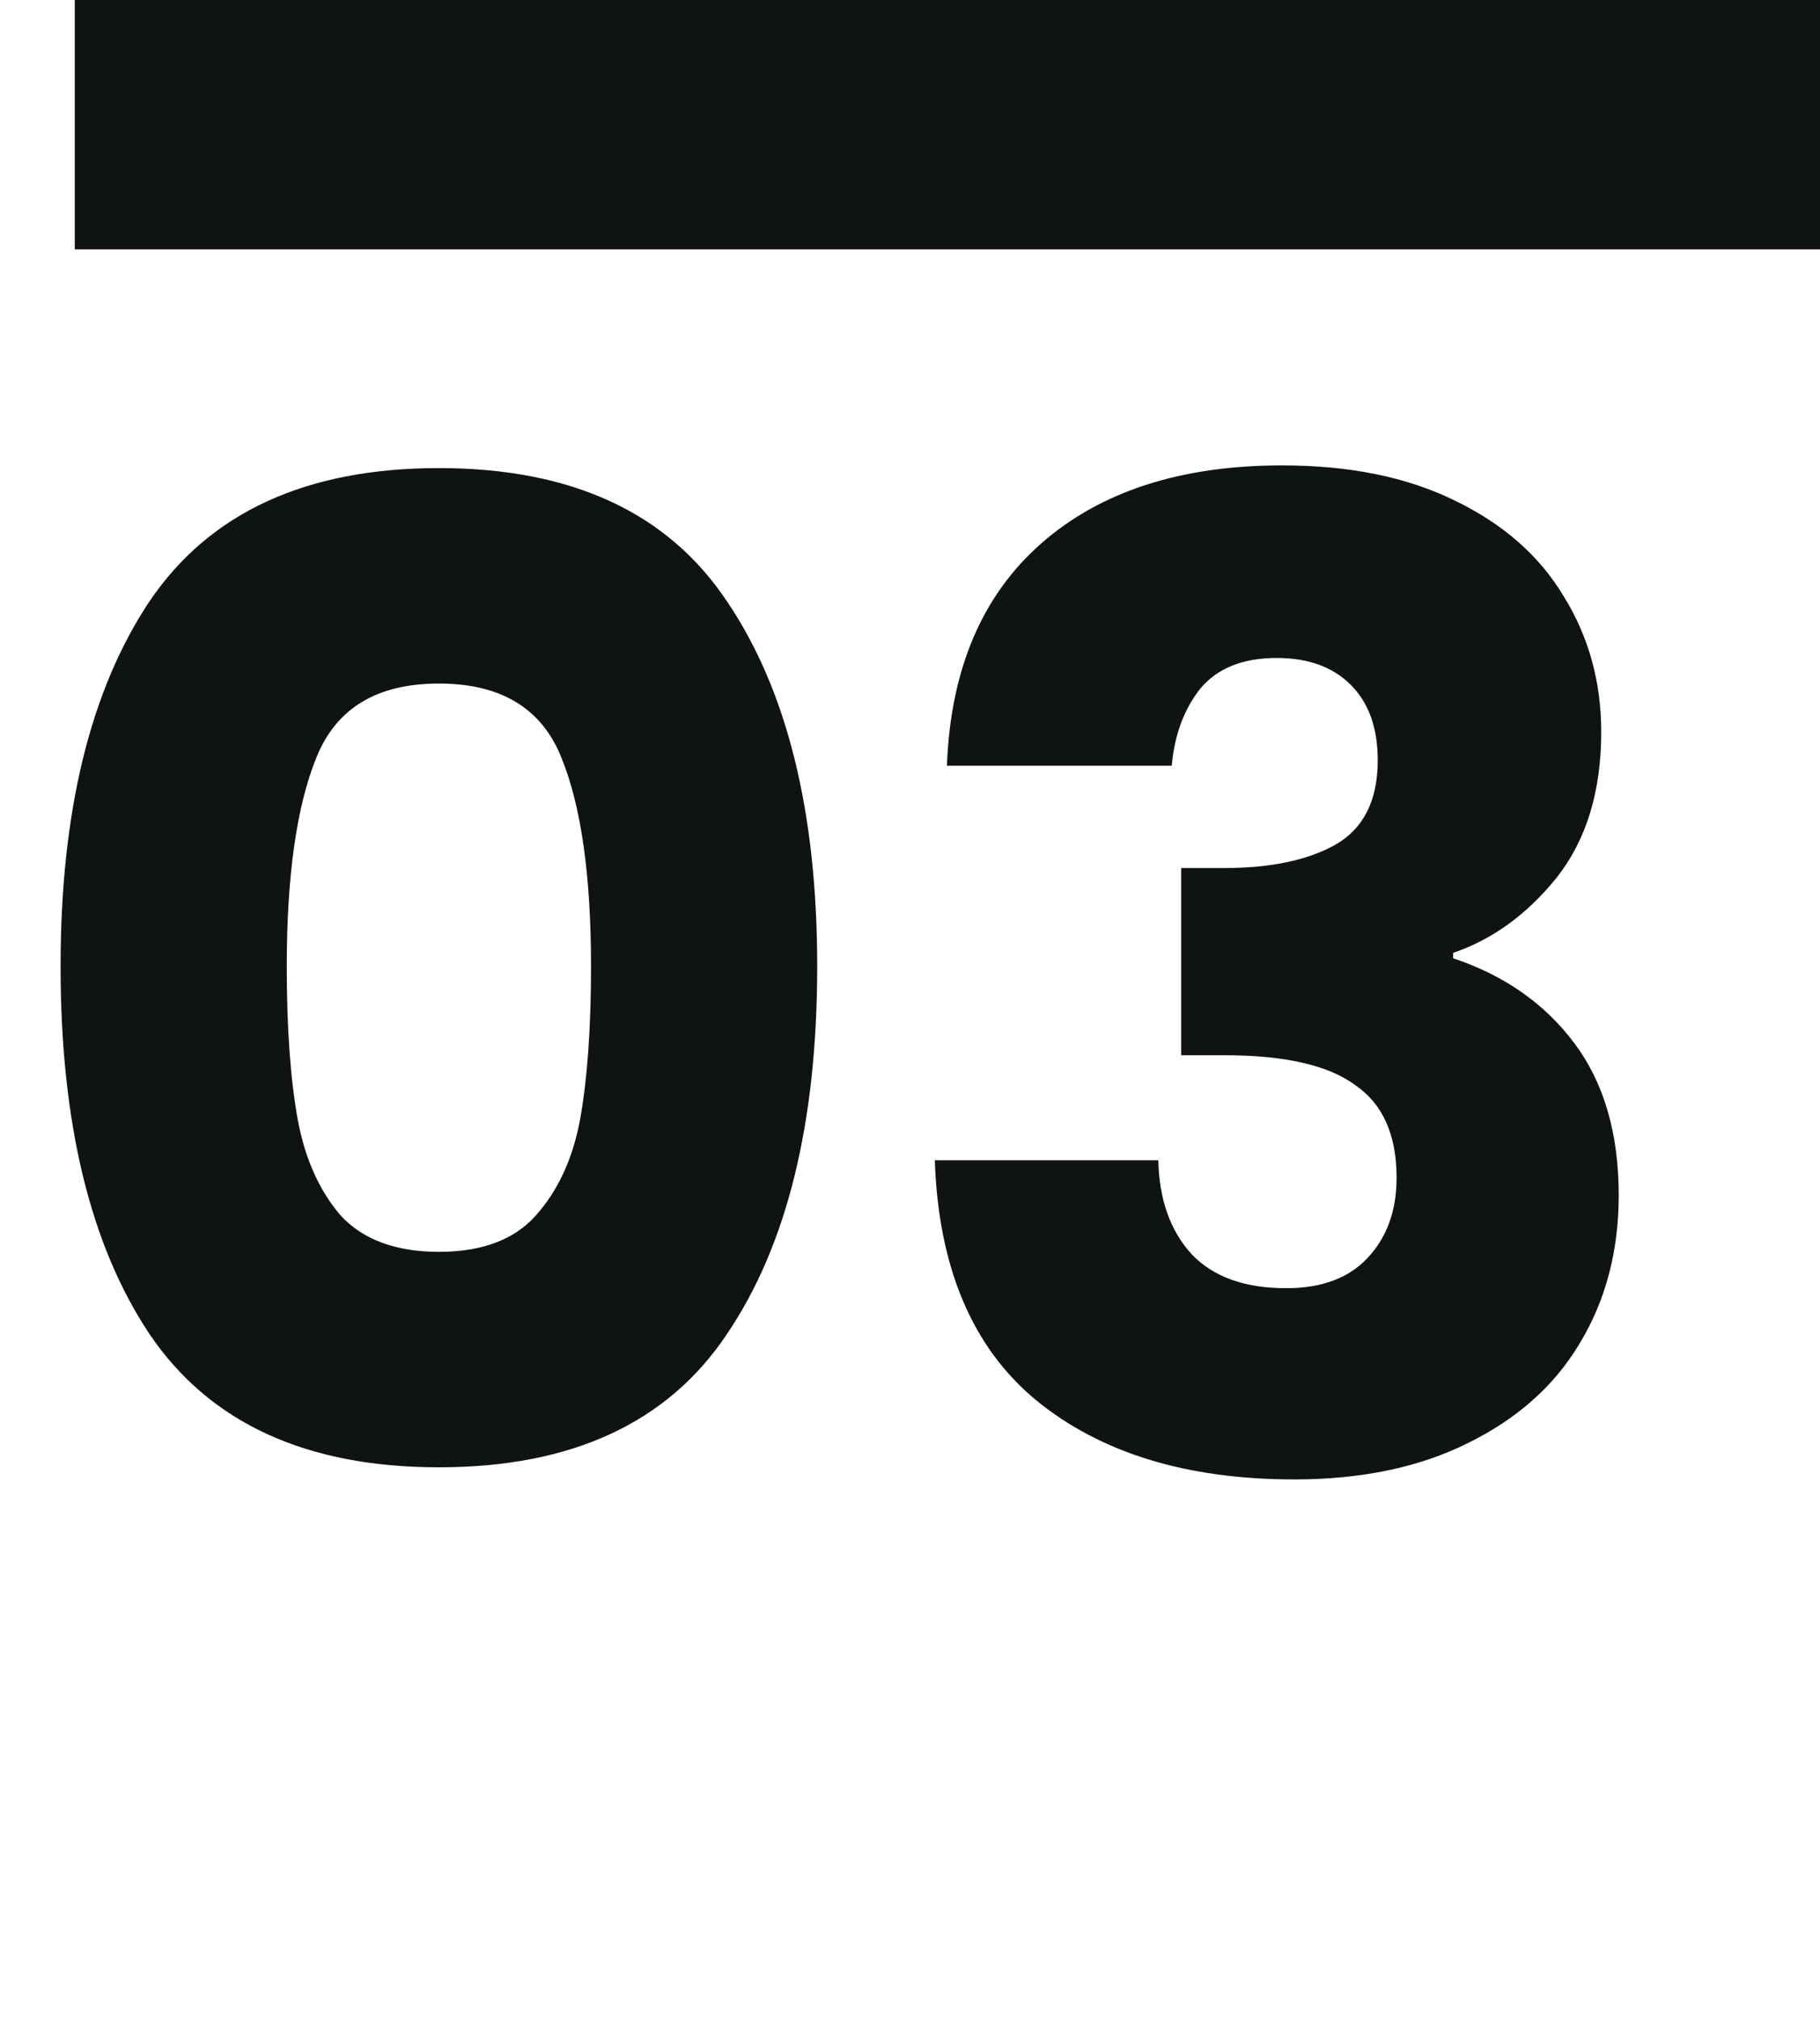 <svg width="73" height="81" viewBox="0 0 73 81" fill="none" xmlns="http://www.w3.org/2000/svg">
<path d="M2.43 38.75C2.43 32.558 3.618 27.68 5.994 24.116C8.406 20.552 12.276 18.77 17.604 18.77C22.932 18.77 26.784 20.552 29.16 24.116C31.572 27.68 32.778 32.558 32.778 38.75C32.778 45.014 31.572 49.928 29.16 53.492C26.784 57.056 22.932 58.838 17.604 58.838C12.276 58.838 8.406 57.056 5.994 53.492C3.618 49.928 2.43 45.014 2.43 38.75ZM23.706 38.75C23.706 35.114 23.31 32.324 22.518 30.38C21.726 28.4 20.088 27.41 17.604 27.41C15.12 27.41 13.482 28.4 12.69 30.38C11.898 32.324 11.502 35.114 11.502 38.75C11.502 41.198 11.646 43.232 11.934 44.852C12.222 46.436 12.798 47.732 13.662 48.74C14.562 49.712 15.876 50.198 17.604 50.198C19.332 50.198 20.628 49.712 21.492 48.74C22.392 47.732 22.986 46.436 23.274 44.852C23.562 43.232 23.706 41.198 23.706 38.75ZM37.981 30.704C38.125 26.852 39.385 23.882 41.761 21.794C44.137 19.706 47.359 18.662 51.427 18.662C54.127 18.662 56.431 19.13 58.339 20.066C60.283 21.002 61.741 22.28 62.713 23.9C63.721 25.52 64.225 27.338 64.225 29.354C64.225 31.73 63.631 33.674 62.443 35.186C61.255 36.662 59.869 37.67 58.285 38.21V38.426C60.337 39.11 61.957 40.244 63.145 41.828C64.333 43.412 64.927 45.446 64.927 47.93C64.927 50.162 64.405 52.142 63.361 53.87C62.353 55.562 60.859 56.894 58.879 57.866C56.935 58.838 54.613 59.324 51.913 59.324C47.593 59.324 44.137 58.262 41.545 56.138C38.989 54.014 37.639 50.81 37.495 46.526H46.459C46.495 48.11 46.945 49.37 47.809 50.306C48.673 51.206 49.933 51.656 51.589 51.656C52.993 51.656 54.073 51.26 54.829 50.468C55.621 49.64 56.017 48.56 56.017 47.228C56.017 45.5 55.459 44.258 54.343 43.502C53.263 42.71 51.517 42.314 49.105 42.314H47.377V34.808H49.105C50.941 34.808 52.417 34.502 53.533 33.89C54.685 33.242 55.261 32.108 55.261 30.488C55.261 29.192 54.901 28.184 54.181 27.464C53.461 26.744 52.471 26.384 51.211 26.384C49.843 26.384 48.817 26.798 48.133 27.626C47.485 28.454 47.107 29.48 46.999 30.704H37.981Z" fill="#101314"/>
<rect x="3" width="70" height="10" fill="#101314"/>
</svg>
